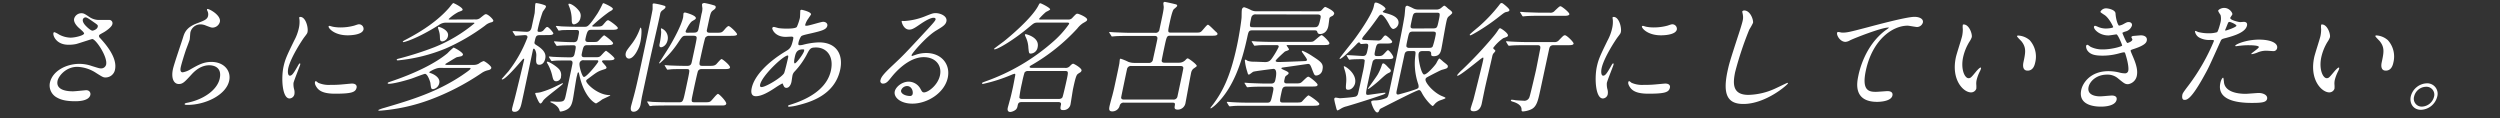 <svg xmlns="http://www.w3.org/2000/svg" viewBox="0 0 996 47"><rect x="0" y="0" width="996" height="47" fill="#333333" stroke="none"/><defs><style>.cls-1{fill:#fff;}.cls-2{fill:none;}</style></defs><g id="レイヤー_1" data-name="レイヤー 1"><path class="cls-1" d="M27.27,17.83c-4.9,0-6.21-3.67-6-4.57,0-.24.14-.43.47-.43a9.65,9.65,0,0,1,1.76.91A10.16,10.16,0,0,0,28.11,15c1.81,0,5.22-.86,5.39-1.62.09-.43-1.24-1.52-1.77-2-1.09-.9-2.5-2.52-2.2-3.9A3,3,0,0,1,32.4,5.27c1,0,1.41.28,3.32,1.57A6.76,6.76,0,0,0,40,7.93c.57,0,3,0,3.52,0a1.31,1.31,0,0,1,1.24,1.71c-.26,1.24-2.87,2.95-3.61,3.33-1.46.81-1.63.91-1.7,1.24a1,1,0,0,0,.38.9c2,2.19,7,7.71,6,12.56A3.82,3.82,0,0,1,42,30.86c-.85,0-1.15-.19-3.66-1.76a14.49,14.49,0,0,0-7.55-2.47c-4.62,0-7.47,3.75-7.85,5.51-.66,3,2.08,4.24,6.13,4.24.8,0,4.94-.43,5-.43,1.6-.14,2.1,1,1.93,1.85-.55,2.53-5.11,2.53-6,2.53-4,0-5.9-.67-7.34-1.48A5.46,5.46,0,0,1,19.87,33c1-4.71,6.48-7.56,11.76-7.56a15.14,15.14,0,0,1,4.95.86c2.77.85,3,.95,3.7.95a2,2,0,0,0,2-1.53c.67-3.09-4.13-10.17-5.51-10.17-.29,0-5.42,1.75-6.47,2A14.38,14.38,0,0,1,27.27,17.83Zm9.58-5.62c.28,0,1.86-.47,2.08-1.52.14-.62,0-.76-1.3-1.66C34.9,7.12,34.56,6.93,34,6.93A1.15,1.15,0,0,0,33,7.79c-.25,1.14,1.17,2.52,1.49,2.81C35,11.12,36.23,12.21,36.85,12.21Z"/><path class="cls-1" d="M87.6,8.69A3.07,3.07,0,0,1,84.68,11c-.43,0-.66-.05-2.63-.81a5.63,5.63,0,0,0-2.13-.48,4.12,4.12,0,0,0-4.06,3.14c-.09.43-.2,2.47-.29,2.9S74.4,19,74.16,19.63c-.62,1.76-1.87,5.81-2.12,7-.16.71-.43,2.18.76,2.18a8.58,8.58,0,0,0,3-1.14c3.32-1.9,5.37-3,8.41-3,5.09,0,7.94,3.57,7.1,7.47-1.25,5.8-9.64,9.65-16.54,9.65-.62,0-1.29,0-1.2-.38s1.15-.47,1.5-.57c6.23-1.33,11.51-5.09,12.47-9.56,1.08-5-3.19-5.28-4.14-5.28-1.66,0-4.2.52-7,3.57s-3.55,3.9-5.17,3.9c-2,0-3.12-2.28-2.33-5.95.43-2,3.46-10.75,4-12.51s1.21-4.09,5.56-5.71c2.89-1.09,4.14-1.57,4.43-2.95a3,3,0,0,0-.34-2.14c-.06-.19-.14-.47,0-.61C83,3.27,88.17,6,87.6,8.69Z"/><path class="cls-1" d="M115.47,30.15c.8,0,1.4-.76,3.08-3.71.46-.81.68-1.19.92-1.19s.14.47.11.57c-.11.52-2.4,6.09-2.65,7.23a7.67,7.67,0,0,0,.23,2.47,4.54,4.54,0,0,1,.12,2.09,2.07,2.07,0,0,1-1.92,1.62c-2.94,0-3.39-8.08-2.41-12.65.66-3,1.34-4.43,4.23-10.37a18.81,18.81,0,0,0,1.88-5,11.15,11.15,0,0,0,.25-3.38,4.93,4.93,0,0,1-.1-.85c0-.15.24-.24.43-.24,2.19,0,3.25,4.33,2.88,6-.11.52-.12.57-1.37,2.19-.74,1-5.38,8-6.31,12.27C114.54,28.72,114.71,30.15,115.47,30.15Zm26.6,4.75c-.4,1.86-1.95,2.43-8.6,2.43-4.66,0-6.17-1.19-7-2.14-.19-.24-1.16-1.48-1-2.38,0-.1.1-.48.34-.48s.82.58,1,.67a10.64,10.64,0,0,0,4.92.81,41.3,41.3,0,0,0,4.17-.14c.67-.05,4.07-.38,4.27-.38C142,33.29,142.2,34.33,142.07,34.9Zm2.76-23.16c-.5,2.33-5.78,2.33-6.35,2.33-5.38,0-7.7-2.9-7.57-3.52,0-.1.1-.24.39-.24.14,0,.67.19,1.26.33a15.18,15.18,0,0,0,3.17.29,20.76,20.76,0,0,0,5.38-.72c1.54-.52,1.7-.57,2.16-.52A1.82,1.82,0,0,1,144.83,11.74Z"/><path class="cls-1" d="M175.78,27.05a5.17,5.17,0,0,0-2.21.34A11,11,0,0,0,171,28.72c0,.14.05.24.71.47.09,0,3.85,1.34,3.3,3.91a3,3,0,0,1-2.47,2.42c-.76,0-.8-.28-1.08-2.52-.09-.48-1.08-3.57-2.13-3.57-.48,0-4.43,1.57-5.3,1.86-2.3.76-7.16,2.09-9.06,2.09-.24,0-.56-.05-.51-.28s.25-.29,1.9-.86c8.11-2.76,16.6-6.61,21.88-11a28.93,28.93,0,0,1,2.44-2.28c.38,0,3.94,2,3.77,2.81a1,1,0,0,1-.81.66c-.26.1-1.44.29-1.7.38-.47.19-2.67,1.57-3.16,1.86-1.2.71-1.36.81-1.39.95s.28.24.66.24h10.75a4,4,0,0,0,2-.53,6.17,6.17,0,0,1,1.88-1c.43,0,3.23,2,3.06,2.75-.12.57-.78.77-1.13.86a7.43,7.43,0,0,0-2.78,1.19,96.32,96.32,0,0,1-20.55,10.61,72.83,72.83,0,0,1-20.11,4.37c-.42,0-.48-.19-.46-.28A12.83,12.83,0,0,1,153,43c10.81-3.19,21-6.23,31.21-13.08.67-.48,3.17-2.14,3.25-2.52s-.31-.34-.59-.34ZM189.31,7.74a2.82,2.82,0,0,0,2-.57c1.73-1.38,1.9-1.52,2.28-1.52.86,0,3.07,2.09,2.95,2.66-.07.34-.45.52-1.14.67a5.83,5.83,0,0,0-2.17,1.23,79.88,79.88,0,0,1-15.61,9.09,66.69,66.69,0,0,1-19.1,4.76c-.52,0-.47-.24-.45-.34s.15-.23,1-.42a128.58,128.58,0,0,0,14.06-4.52A59,59,0,0,0,189,9.31c.06-.28-.23-.28-.61-.28H177.76a4.61,4.61,0,0,0-2.86.9c-8.64,5.47-13.75,6.85-14.17,6.85-.1,0-.28-.05-.25-.19s.37-.38.74-.57c7.45-3.85,13.32-7.95,17.6-12.8.31-.33,1.53-2,1.77-2s3.89,1.8,3.71,2.66c-.06.29-.23.38-1.67.9a17.35,17.35,0,0,0-3.89,2.81c0,.19.25.19.58.19Zm-10.84,6.61a2.52,2.52,0,0,1-2.22,2.14c-1,0-.94-.71-1-1.9a8.37,8.37,0,0,0-.46-2.52c-.29-.86-.32-1-.29-1.09a.37.37,0,0,1,.21-.29C175,10.64,179,11.93,178.47,14.35Z"/><path class="cls-1" d="M215.08,14c-1.52,0-1.62.48-2.11,2.71-.15.72.11.86,1,1.43,3.35,2.14,3.56,3.81,3.24,5.28s-1.18,2.38-2.32,2.38c-1.43,0-1.38-1.09-1.22-3.62.07-1.42-.58-2.8-1-2.8-.24,0-.34.47-.36.57-.71,3.28-3.72,17.69-4.39,20.6-.41,1.9-.86,4-2.91,4-1.23,0-1-.9-1-1.28.25-1.14.8-3,1.11-4.24.44-1.61,3.63-14.88,3.71-15.27,0-.14,0-.38-.1-.38a.88.88,0,0,0-.55.34c-1.72,2-6.8,7.94-8.09,7.94a.19.19,0,0,1-.18-.24s2.26-2.57,2.65-3A52,52,0,0,0,210.11,15c.21-1-.69-1-1.07-1s-3.24.24-3.62.24c-.19,0-.25-.14-.35-.33l-.72-1.1c-.1-.19-.14-.23-.13-.28s.08-.14.22-.14c.86,0,4.6.28,5.41.28,1.57,0,1.86-1.33,2-2S212.92,5.7,213,5.27c.13-1,.14-3.09.29-3.76a.36.36,0,0,1,.39-.29,15.39,15.39,0,0,1,3.38.86c.22.1.52.24.43.67s-1.18,1.71-1.28,2a53.66,53.66,0,0,0-2,7.09c-.16.76.1.86.77.86a2,2,0,0,0,1.63-.72c.95-1.09,1.07-1.23,1.45-1.23.57,0,2.46,2.28,2.4,2.57-.15.66-1.14.66-2.71.66ZM221,34.62c.47-.24,3-1.48,3.12-1.48a.16.16,0,0,1,.15.19c-.12.57-7,5.43-7.88,6.76-.37.62-.72,1.14-1.1,1.14-.67,0-2.1-3.95-2.08-4s.15-.24.34-.24a9.12,9.12,0,0,0,1.81-.24A35.26,35.26,0,0,0,221,34.62Zm2.53-4a2,2,0,0,1-1.9,1.76c-1.05,0-1.26-.76-1.57-2a17.28,17.28,0,0,0-2.09-5.28.34.34,0,0,1-.09-.29c0-.09.06-.24.25-.24.61,0,3.35,1.67,4.47,2.86A3.46,3.46,0,0,1,223.49,30.57ZM234,18c-1.48,0-1.59.52-2.22,3.42-.29,1.38.61,1.38,1.23,1.38h3.38c2,0,2.23,0,2.8-.43.39-.28,1.89-2.14,2.27-2.14.14,0,3.49,2.57,3.36,3.14s-1.09.67-2.71.67H240.6c-.24,0-.68,0-.75.38s1.9,2,1.78,2.57c-.08.38-.24.43-1.46.81-2,.66-2.39.95-6,3.66-.45.33-.57.43-.63.71-.22,1,4.57,5.71,9.28,5.71.1,0,.34,0,.3.15s-2.76,1.33-3.24,1.61a16.25,16.25,0,0,1-2.39,1.57c-.38,0-4.74-2.28-6.68-11.37-.22-.95-.2-1-.39-1s-.29.23-.33.42-.33,1.29-.37,1.48c-.32,1.47-1.25,7.8-1.53,9.08-.41,1.91-.94,3-2.23,3.76a6.8,6.8,0,0,1-2.61.86c-.34,0-.38-.24-.43-.43-.5-1.9-2.84-2.95-3.19-3.09s-.48-.19-.44-.38.17-.14.27-.14c.38,0,2.15.14,2.53.14,2.76,0,2.83-.33,3.41-3,.62-2.9,2.35-10.94,2.55-12.08.07-.33.25-1.38-.94-1.38-2.28,0-5.71,0-6.84.19l-.39.05c-.19,0-.27-.1-.37-.29l-.71-1.09c-.09-.24-.14-.24-.12-.33s.07-.1.21-.1,1.44.14,1.68.14c1.74.1,4.67.19,6.43.19.85,0,1.61,0,1.9-1.33.67-3.09.75-3.47-.58-3.47-1.48,0-4.1.05-5.36.14-.19,0-.92.1-1.07.1s-.21-.1-.31-.29l-.72-1.09c-.14-.24-.14-.24-.12-.34s.07-.09.16-.09c.38,0,1.83.14,2.11.14,1.74.1,3.86.19,5.58.19,1.33,0,1.51-.85,1.68-1.66.56-2.57.69-3.19-.64-3.19h-1.19c-1.33,0-3.81,0-4.78.09a7.31,7.31,0,0,1-1,.15c-.19,0-.25-.15-.35-.34l-.67-1.09c-.15-.19-.19-.24-.18-.28a.22.22,0,0,1,.23-.15c.33,0,1.77.15,2.05.19.43,0,3.77.15,6.05.15h3.14c1.1,0,1.57,0,5.16-5.38A39,39,0,0,0,240,1.7c.1-.24.24-.43.43-.43s3.88,1.62,3.74,2.29c-.07.33-.36.57-1.44,1.14a65.49,65.49,0,0,0-6.82,5.61c0,.19.28.29.56.29,2.85,0,3.19,0,3.88-.81,1.34-1.57,1.47-1.72,2-1.72.33,0,3.93,2.53,3.8,3.14s-1.1.67-2.72.67h-7.75c-1.28,0-1.69.09-2.43,3.57-.27,1.23.67,1.28,1.2,1.28h1.23c1.9,0,2.09,0,2.55-.33s2.07-2.33,2.5-2.33c.19,0,3.67,2.61,3.53,3.23s-1,.67-2.66.67ZM231.27,7a3.16,3.16,0,0,1-2.58,2.71c-.85,0-.9-.91-.92-1.9a14.13,14.13,0,0,0-1.14-5.52c-.16-.38-.18-.48-.15-.62s.13-.19.32-.19c.67,0,2.62,1.09,4,3A3.1,3.1,0,0,1,231.27,7Zm1.34,17a1.49,1.49,0,0,0-1.73,1.19c-.23,1.05,1,5.47,1.77,5.47,1.14,0,5.57-5.57,5.69-6.09s-.31-.57-.5-.57Z"/><path class="cls-1" d="M250.59,23.34c-1,0-1.54-1-1.3-2.14.2-.9.59-1.38,2.57-3.95A22.39,22.39,0,0,0,255,11.31c.1-.24.11-.29.21-.29.62,0,.36,3.62-.07,5.62C254.42,19.92,252.4,23.34,250.59,23.34Zm8.4.1-3.2,14.89c-.13.57-.49,2.9-.59,3.38-.42,1.95-1.65,2.8-2.74,2.8-.67,0-1.47-.24-1.05-2.19.05-.23.65-2.37.69-2.57,1.16-4,2.23-9,3.29-13.93C256.21,22,259.61,6.22,260,3.7c0-.29,0-1.67,0-1.95s.23-.38.56-.38a25.81,25.81,0,0,1,4.34,1,.5.5,0,0,1,.22.53c-.09.43-.48.66-1,1.09A2.15,2.15,0,0,0,263,5.65C262.54,8.07,259.64,20.44,259,23.44ZM276.5,13c1.48,0,1.64-.76,1.83-1.66s1-5,1.16-5.81a7.56,7.56,0,0,0,.35-2.28,11.37,11.37,0,0,1-.16-1.48c.1-.47.65-.57,1-.57a30.67,30.67,0,0,1,4,1,.64.64,0,0,1,.44.8c-.09.43-.38.67-1,1.1-.85.62-1,1-1.61,3.71l-.93,4.33c0,.81.56.9,1.23.9h2.52c2.05,0,2.28,0,3.38-1.33.39-.48,1.19-1.33,1.57-1.33.57,0,3.49,2.8,3.37,3.33s-1.17.57-2.69.57h-8.42A1.77,1.77,0,0,0,281,15c-.28.43-1.78,7.37-1.92,8-.58,2.71-.7,3.24.82,3.24h2.34c1.71,0,2.33,0,3.08-.62.36-.34,1.78-2.1,2.16-2.1s3.54,2.57,3.36,3.38c-.13.62-1.13.62-2.7.62h-8.51a1.56,1.56,0,0,0-1.54.76c-.24.43-1.86,8-2,8.75-.76,3.52-.8,3.71.72,3.71h3.76c1.52,0,2,0,2.56-.42s2.39-2.91,2.91-2.91,3.47,3.1,3.3,3.91-1.2.71-2.77.71H266c-4.14,0-5.54.09-6,.09a7.53,7.53,0,0,1-1,.15c-.19,0-.21-.15-.36-.34l-.66-1.09c-.07-.14-.14-.24-.13-.29a.16.16,0,0,1,.17-.14c.33,0,1.77.19,2.05.19,2.31.1,4.25.14,6.49.14h4c1.52,0,1.59-.33,2.54-4.71,1.5-7,1.68-7.8,1.43-8.18s-.46-.33-2.26-.33c-2.57,0-4.53,0-5.31.14-.15,0-.88.1-1,.1s-.22-.1-.36-.34l-.67-1.09c-.15-.19-.14-.24-.13-.28s.07-.1.17-.1c.33,0,1.77.14,2.11.14,3.77.15,5.34.15,6.81.15s1.59-1,1.75-1.72c1.43-6.61,1.58-7.32,1.81-8.61.17-1,.31-1.66-1.16-1.66h-3.09c-1.19,0-1.4.28-2.95,2.61a38.14,38.14,0,0,1-7,8c-.24.24-.41.38-.56.38a.12.12,0,0,1-.11-.14c0-.09,3.52-5.52,4.13-6.56,1.63-2.71,4.76-8.42,5.44-11.61.06-.24.11-1.38.15-1.57A.61.61,0,0,1,273,5c.15,0,4.47,1.14,4.22,2.29-.07.33-.23.42-1.38,1.09s-2.63,3.85-2.66,4c-.15.66.42.66.71.66Zm-13.19,5.81c-.8,0-.6-1-.5-1.43a31.29,31.29,0,0,0,.61-4.57c0-.24-.13-1.19-.09-1.38a.2.2,0,0,1,.18-.14A4.09,4.09,0,0,1,266,15.88C265.54,18.21,263.93,18.83,263.31,18.83Z"/><path class="cls-1" d="M309,34.86c-2.84,1.9-5.6,3.47-7.88,3.47s-1.81-2.43-1.63-3.28c1.11-5.14,6.85-10.61,13.51-14.61,1.71-1,2.27-1.47,3-4.85.17-.76.07-1-.83-1-.1,0-1.83.1-2.16.1-4.23,0-5.43-3-5.34-3.48a.61.61,0,0,1,.67-.47c.29,0,1.62.43,1.9.47a25.28,25.28,0,0,0,3.19.19c.86,0,3.61,0,4.05-.71a21.08,21.08,0,0,0,1.19-3.52c.1-.48.15-2.9.17-3s.3-.28.49-.28,4,.85,3.78,1.9c0,0-1.06,1.57-1.12,1.67a7.49,7.49,0,0,0-1.17,2.33c-.08.38-.06.47.51.47,1,0,5.72-1.57,6.62-1.57,1.14,0,1.83.76,1.66,1.57-.33,1.52-2.13,2-6.39,3-3,.67-3.71.86-4.07,1.24a7.64,7.64,0,0,0-1,2.33c-.23,1.09,0,1.19.55,1.19a6.37,6.37,0,0,0,1.44-.24,28.25,28.25,0,0,1,6.14-.9c6.94,0,9.76,4.8,8.45,10.89-2.23,10.32-12.27,13-16.95,14.18a17.6,17.6,0,0,1-3.4.57c-.29,0-.46-.1-.4-.34s.45-.33,1.06-.52c10.26-3.23,14.85-8.23,16-13.56,1.29-6-2-9.18-5.87-9.18-2.28,0-2.44.29-3.9,3.09a31.28,31.28,0,0,1-4.68,6.47,3.11,3.11,0,0,0-.89,1.72c-.08.38-.31,2.09-.38,2.42-.27,1.29-1,2.38-2,2.38-.81,0-1-.57-1.24-1.09s-.24-.67-.38-.67A27.17,27.17,0,0,0,309,34.86Zm3.36-5.67c.29-.47,1.46-5.47,1.57-6,.07-.28.24-1.09-.09-1.09-1.76,0-10.19,8-11,11.56-.14.66,0,1.14.77,1C305.31,34.52,311.32,30.91,312.36,29.19Zm7.42-9.51c-2.47,0-2.82,1.62-3.18,3.28-.09.43-.49,2.29.08,2.29s3.43-3.76,3.69-5c0-.05,0-.38,0-.47S319.92,19.68,319.78,19.68Z"/><path class="cls-1" d="M374.49,30c.84-3.9-1.72-7.23-6.48-7.23-6.27,0-11.72,6.52-12.89,8s-2,2.53-3.26,2.53A1,1,0,0,1,350.77,32c.25-1.19.86-2.23,5.09-6.18,3.87-3.62,4.48-4.23,13.83-14.32,2.05-2.23,2.93-3.23,3.05-3.76.07-.33-.19-.66-.77-.66-1.76,0-5.07,2.38-6,3-2.25,1.57-2.94,1.71-3.75,1.71-2.24,0-3.05-3-3-3.28s.17-.14,1.17-.14a26.62,26.62,0,0,0,7.74-1.71c3.22-1.29,3.59-1.43,4.64-1.43,1.9,0,4.73,1.19,4.28,3.28-.29,1.38-1.55,2.14-4.17,3.71-3.95,2.43-9.54,9-9.71,9.75,0,.15.07.34.21.34.31-.1,1-.34,1.28-.43a12.87,12.87,0,0,1,4.35-.76c6.09,0,9.73,4.52,8.57,9.89-1.3,6-8.06,10.28-14.1,10.28-4.71,0-7.54-2.52-7-4.9.37-1.71,2.82-3.86,5.54-3.86a5.41,5.41,0,0,1,4.76,3c.48.86.68,1.28,1.34,1.28C369.69,36.85,373.64,34,374.49,30Zm-13.14,4.28A2.56,2.56,0,0,0,359,36c-.26,1.24,1.57,2.24,3.61,2.24a1,1,0,0,0,1-.86C363.84,36.19,363.11,34.28,361.35,34.28Z"/><path class="cls-1" d="M424.36,27.05a2.19,2.19,0,0,0,1.87-.71c.66-.67,1-.95,1.34-.95s3.51,1.81,3.32,2.71a1.3,1.3,0,0,1-.55.76,6.33,6.33,0,0,0-1.11.76c-.61.62-1.14,3.09-1.72,5.76-.18.86-.82,5.14-1,6.09a2.79,2.79,0,0,1-3,2.38c-1.14,0-1.17-.53-.83-2.1.24-1.09-.71-1.09-1.19-1.09H407.21c-1.48,0-1.58.47-1.84,1.71a2.41,2.41,0,0,1-.6,1.24,4.18,4.18,0,0,1-2.25,1c-1,0-1.27-.76-1-1.76.06-.29.62-2.24.7-2.62.35-1.14.74-2.76,1.34-5.51.32-1.53.57-2.91.86-4.48.13-.57.09-.85-.19-.85a5.84,5.84,0,0,0-1.28.43,63.6,63.6,0,0,1-11.29,3.61c-.19,0-.47-.05-.42-.28s.21-.29,1.5-.77a82,82,0,0,0,27-15.93,38.23,38.23,0,0,0,6.21-6.95C426,9,425.44,9,425.2,9H413.59c-1.47,0-1.65.19-3.33,1.57-6,5.09-12.66,9.08-14,9.08-.14,0-.27-.05-.24-.19s3.3-2.52,3.87-2.95c2.23-1.76,11.11-9.18,13.76-14.22.25-.48.45-1,.79-1s4.07,1.85,3.93,2.47c-.05.24-1.37.86-1.65,1A25.38,25.38,0,0,0,414,7.46c-.07.33.21.33.88.33h10.65a2.08,2.08,0,0,0,1.85-.86c1.29-1.33,1.41-1.47,1.89-1.47s4.06,1.47,3.85,2.42c-.09.43-.21.53-1.72,1.38a9.86,9.86,0,0,0-2.21,2.1,76.43,76.43,0,0,1-17.84,14.36c-1,.57-1.08.62-1.14.86-.1.47.66.47,1.33.47Zm-14.77,1.24a1.56,1.56,0,0,0-1.42.62,40,40,0,0,0-1,4.09,55.55,55.55,0,0,0-1.06,5.8c.1.62.82.62,1.15.62h14.55c.81,0,1.3-.28,1.49-.71.28-.67,1.42-5.71,1.62-6.66.73-3.38.81-3.76-.62-3.76Zm3.81-9.51a2.94,2.94,0,0,1-2.7,2.57c-.76,0-.77-.19-1-2.33a10.77,10.77,0,0,0-1.07-4.29c-.25-.61-.32-.76-.29-.9a.36.36,0,0,1,.2-.24C408.81,13.59,414.25,14.83,413.4,18.78Z"/><path class="cls-1" d="M457.57,25.06a1.54,1.54,0,0,0,1.76-1.34c.27-1.28,1.56-7,1.76-8.18s-.69-1.23-1.11-1.23h-9.85c-4.18,0-5.59.09-6,.14-.19,0-.88.09-1.07.09s-.22-.09-.32-.28l-.71-1.1c-.14-.23-.14-.23-.12-.33s.07-.09.21-.09,1.73.14,2.06.14c2.31.09,4.24.19,6.47.19h9.56a1.48,1.48,0,0,0,1.71-1.29c1.38-6.42,1.72-8,1.71-9,0-.24-.19-1.34-.14-1.57A.56.56,0,0,1,464,.75c.28,0,3.69.76,4.53,1,.31.1.51.29.44.62s-1.2,1.15-1.4,1.38c-.61.86-1.28,4-1.55,5.24-.83,3.85-.87,4,.6,4h9.13c2,0,2.24,0,2.81-.43s2.2-2.71,2.67-2.71,2.72,2.43,3.24,2.85c.09.05.65.53.58.86-.14.67-1.1.67-2.71.67h-16c-1.48,0-1.49,0-2.54,4.94-.15.67-1,4.76-1,5.05.07.76.83.76,1.21.76h5.57a3.52,3.52,0,0,0,2.64-1c.43-.48.67-.72,1-.72s3.71,2.43,3.57,3.05c-.05.24-1.31,1-1.49,1.19a3,3,0,0,0-.76,1.52c-.4,1.9-2,10.8-2.24,12a3.16,3.16,0,0,1-3,2.66c-1.52,0-1.41-.71-1.25-1.66S468,40.9,467,40.9H447.83A1.56,1.56,0,0,0,446.11,42a3,3,0,0,1-3,2.38c-1.42,0-1.3-1-1.05-2.19.14-.62.88-3.43,1.06-4,.57-2.19.77-3.1,1.09-4.62.53-2.42,1.58-7.32,1.73-8.23.05-.24.14-1.33.19-1.57s.09-.38.37-.38a22.14,22.14,0,0,1,3,1.24,6.83,6.83,0,0,0,2.57.43Zm-6.83,1.23A1.56,1.56,0,0,0,449,27.58c-.22,1-2.35,11.13-2.34,11.32.07.76.83.76,1.17.76H467.4a1.52,1.52,0,0,0,1.71-1.28c.22-1.05,2.39-11.09,2.34-11.33-.08-.71-.79-.76-1.17-.76Z"/><path class="cls-1" d="M525.21,4.51c.95,0,1.14-.24,1.77-.95s.89-.81,1-.81,3.8,1.57,3.55,2.71a1.51,1.51,0,0,1-.93,1c-.63.28-.92.52-1,1,0,.15-.3,2.52-.41,3-.62,2.9-2.71,3.09-3.23,3.09-.86,0-1-.38-1.21-1-.12-.33-.42-.47-1.18-.47h-24.5c-1.57,0-1.65.38-2.17,2.8-2.18,10.14-5.57,20.13-12.35,26.64a12.66,12.66,0,0,1-2.12,1.67.2.2,0,0,1-.19-.24c.28-.38.87-1.14,1.06-1.38C486.67,37,490,31.38,492.79,18.3c.93-4.28,1.74-9.84,1.84-11.18.06-.47,0-2.85.16-3.37,0-.15.28-.86.94-.86A15.8,15.8,0,0,1,498.39,4a4.46,4.46,0,0,0,2.27.48Zm-9.52,28.73c2.14,0,2.38,0,3.27-.86,1.74-1.66,1.92-1.81,2.34-1.81s3.77,2.62,3.63,3.24-.52.66-2.66.66h-9.7c-1.52,0-1.68.72-2,2.15-.82,3.8-.91,4.23.57,4.23h5.18c1.71,0,2.07-.1,2.37-.38S520.86,38,521.33,38c.29,0,4.44,2.8,4.3,3.47-.12.52-.58.67-2.62.67H497c-3.19,0-5,0-6.07.14-.14,0-.88.09-1,.09s-.22-.09-.37-.28l-.66-1.1a.36.36,0,0,1-.12-.33s.06-.09.16-.09c.33,0,1.78.14,2.06.14,2.3.14,4.29.19,6.48.19h7.32c1.43,0,1.51-.38,2.23-3.71.45-2.09.57-2.67-.81-2.67H504c-3.52,0-4.91.05-6,.15-.14,0-.87.09-1,.09s-.26-.09-.36-.28l-.67-1.1c-.06-.14-.19-.23-.17-.33s.12-.09.21-.09c.34,0,1.78.14,2.07.14,2.31.09,4.71.19,6.47.19h1.86c1.37,0,1.55-.81,1.73-1.67s.9-4.18-.81-4.18c-.19,0-7.42.9-8,1.14-.3.09-1.48,1.14-1.76,1.14s-.4-.14-.63-1.05a21.58,21.58,0,0,1-1-4.66.31.31,0,0,1,.34-.24,7,7,0,0,1,.8.48,8.46,8.46,0,0,0,2.64.33c.7,0,3.73.15,4.34.15,1.48,0,2.14-.62,3-1.95a32.47,32.47,0,0,0,2.35-4.05c.16-.76-.51-.76-1-.76h-1.52c-3.67,0-4.91,0-6,.14-.19,0-.87.1-1.06.1s-.17-.1-.32-.29l-.71-1.14c-.11-.14-.14-.24-.13-.28s.07-.1.21-.1c.29,0,1.73.14,2.06.14,2.32.1,4.26.15,6.49.15h13c2.23,0,2.47,0,3-.34S526.07,14,526.54,14s3.23,2.67,3.1,3.28-.67.67-2.66.67H513c-.24,0-.38,0-.41.14s1,1.34.93,1.67-1.42.62-1.65.81-3.53,3.14-3.64,3.61.8.53,1.18.53c1.19,0,8.81-.29,10.45-.38.19,0,.77-.05.85-.43.11-.53-2.13-3.14-2.07-3.43a.29.29,0,0,1,.29-.24,22.91,22.91,0,0,1,4,2.19c3.3,2.14,4.45,2.95,3.95,5.28a2.68,2.68,0,0,1-2.41,2.38c-.76,0-.83-.14-1.72-2.43-.78-2.09-1-2.18-1.67-2.18-.14,0-8.15,1.19-9.37,1.33-.63.09-1.17.14-1.22.38-.1.47,3.06,1.24,2.9,2-.07.33-.25.47-1,1-.4.34-.43.48-.73,1.86-.26,1.19.65,1.19,1.17,1.19ZM500.4,5.74A1.64,1.64,0,0,0,498.51,7c-.8,3.71-.83,3.85.84,3.85H523.6c1.48,0,1.79-.33,2.44-3.37.22-1,.33-1.72-1.24-1.72Z"/><path class="cls-1" d="M536.63,22.39c-.15-.19-.14-.24-.13-.28a.16.16,0,0,1,.17-.15c1.05,0,5.4.34,6.3.34,1.33,0,1.51-.81,1.84-2.33.38-1.81.55-2.57-.55-2.57-.28,0-1.74.14-2,.14s-.61-.67-.76-.67c-.38,0-.81.48-1.3,1-.86.9-5.53,5.61-6.39,5.61-.14,0-.1-.19-.09-.24.06-.28,4.79-6.14,5.67-7.32,1.32-1.72,7.17-9.9,7.91-13.32.3-1.43.34-1.57.86-1.57,1,0,4,1.8,3.82,2.57,0,.19-1,.8-1.07,1s.12.34,1.33.67c1.71.48,5.49,1.47,4.88,4.28a2.67,2.67,0,0,1-2,2c-.71,0-1.32-1.14-1.46-1.38-.3-.57-2.25-4.33-3.44-4.33-.43,0-.76.43-1,.76-2.67,3.76-3.84,5.23-5.77,7.57a5.31,5.31,0,0,0-.79,1.23c-.12.57,1,.53,2.11.57.33,0,3.49.15,4.11.15a1.71,1.71,0,0,0,1.73-.77c.91-1.14,1-1.23,1.41-1.23s2.74,2.09,2.63,2.57c-.14.66-1.14.66-2.71.66h-2c-1.43,0-1.58.48-2.12,3-.35,1.62-.3,2,1,2,1.62,0,1.9-.19,2.63-.95C552.61,20.16,552.74,20,553,20c.43,0,2.22,2.29,2.09,2.91s-1.14.66-2.71.66h-3.76a1.58,1.58,0,0,0-1.71.86c-.22.62-1.5,6.52-1.77,7.8-1.2,5.56-1.11,5.56-.06,5.56.43,0,5.89-.85,6.61-.85,0,0,.33,0,.3.14-.08.38-1.35.76-2.33,1.1-3.39,1.14-7.38,2.47-13.17,4.18a7.53,7.53,0,0,0-2.24.91s-1.16.71-1.3.71c-.38,0-.42-.24-.93-2.28a18,18,0,0,1-.47-2.24.61.61,0,0,1,.6-.57c.28,0,1.47.24,1.7.24s5.64-.34,6.39-.72a1.71,1.71,0,0,0,.84-1.23c.23-.86,1.5-6.76,1.8-8.14a33.33,33.33,0,0,0,.83-5c-.14-.43-.65-.48-1.13-.48-1,0-3.48.05-4.22.14-.14,0-.63.1-.73.1s-.21-.14-.36-.33Zm.54,13.37c-1.09,0-1.06-.38-.85-2.9a12.24,12.24,0,0,0-.65-5.14s-.33-1.14-.32-1.19a.2.2,0,0,1,.18-.14c.52,0,5.14,3,4.33,6.8C539.64,34.24,538.6,35.76,537.17,35.76Zm16.69-8.14a.79.79,0,0,1,.22.72c-.08.38-.39.52-.71.66-1,.48-1.4.77-4.07,3.24-.42.38-3.73,3.19-4.21,3.19-.09,0-.12-.1-.11-.15s3.32-4.61,3.85-5.51a19,19,0,0,0,1.51-3.29c.32-1,.41-1.23.79-1.23s1.21.81,1.59,1.23C552.87,26.67,553.7,27.48,553.86,27.62Zm18-23.83a3.13,3.13,0,0,0,2-.42c.54-.34,1.23-1.1,1.56-1.1s1.35,1,1.55,1.19c1.2.86,1.68,1.28,1.58,1.76-.07.28-1.27,1.24-1.5,1.43-.49.52-.62,1.09-.95,2.66s-1.61,9-1.85,10.13-.64,2.95-3,2.95c-1.09,0-1.07-.33-1.08-1.14s-.76-.9-1.19-.9h-2.14c-.57,0-1.42,0-1.65,1-.35,1.62,1,8.33,2.2,8.33s4.17-3.47,4.74-4.33c.21-.33,1-2.05,1.34-2.05A15.28,15.28,0,0,1,575,24.58c1.71,1.33,1.92,1.48,1.8,2.05s-.54.71-2.35,1.19c-.4.09-3.29,1.57-4.9,2.42-1.34.72-1.5.76-1.62,1.33-.29,1.34,3.3,5.43,6.68,6.76.92.38,1.31.52,1.26.76s-2.09.86-2.4,1a5.4,5.4,0,0,0-2.05,1.57c-.2.24-.46.57-.65.57-.38,0-2.8-2.43-4.19-5-.51-.95-.71-1.34-1.28-1.34-.86,0-12.48,6-14.76,7.14-.42.19-.8.38-.91.67-.37.85-.47,1.09-.95,1.09-1.14,0-2.48-3.9-2.4-4.28S547,40,548.21,40a12.76,12.76,0,0,0,4-.91c.68-.28.88-.81,1.33-2.9,1.61-7.47,5-23.4,6-29.73.11-.52.25-2.95.36-3.47a.8.8,0,0,1,.78-.72A17.38,17.38,0,0,1,563,3.32a4.55,4.55,0,0,0,2.37.47ZM561.32,20.35c-1.47,0-1.64.76-1.84,1.71l-2.91,13.51c-.3,1.38-.45,2.09.45,2.09.24,0,4-1.09,4.45-1.23,3.06-1,3.57-1.1,3.7-1.72a3.23,3.23,0,0,0-.19-1.33,25.13,25.13,0,0,1-1.16-10.94c.22-1.9.26-2.09-.88-2.09Zm1.62-7.76c-1.47,0-1.56.43-2,2.29-.7,3.23-.76,3.52-.5,3.85a1.26,1.26,0,0,0,1.07.33h7.8c.67,0,1.2,0,1.51-.62a33.29,33.29,0,0,0,1-3.75c.34-1.62.45-2.1-1-2.1ZM571,11.31c1.48,0,1.57-.43,2-2.24.83-3.85.87-4-.65-4h-7.76c-1.47,0-1.57.47-2,2.28-.66,3.05-.74,3.43-.47,3.71s.7.29,1.08.29Z"/><path class="cls-1" d="M598.91,15.21a17.18,17.18,0,0,0-4,3.85c0,.19,0,.34.43.67s.43.43.38.66a6,6,0,0,1-.83,1,3.94,3.94,0,0,0-.41,1.24c-.4,1.86-2.38,10.18-2.75,11.89-.23,1-1.21,5.81-1.42,6.81-.11.52-.65,3-3.17,3-.71,0-1.43-.19-1.22-1.14.08-.38.93-3,1.07-3.43.48-1.8,3-11.93,3.55-14.27s.55-2.56.22-2.56a11.74,11.74,0,0,0-1.7,1.23c-1.77,1.38-7.46,6-8.32,6-.09,0-.28,0-.24-.19a15.31,15.31,0,0,1,2.1-2.24A157.93,157.93,0,0,0,595,14.5a26,26,0,0,0,2-2.72c.14-.23.35-.52.68-.52s3.45,2.09,3.07,3C600.56,14.64,600.41,14.69,598.91,15.21Zm2.45-11.13c-.1.47-.65.57-1.05.66-.84.15-1.07.34-3.19,2-5.22,4.14-10.9,7.33-11.28,7.33s-.29-.19-.27-.29c.07-.33,3.34-2.9,3.93-3.47A61.45,61.45,0,0,0,597,2.37c.85-1.1.86-1.15,1.24-1.15a1.06,1.06,0,0,1,.53.19C599.4,1.89,601.48,3.51,601.36,4.08ZM608.25,18c-4.19,0-5.59.09-6.07.14-.14,0-.88.09-1,.09s-.22-.09-.37-.28l-.67-1.1c-.13-.23-.13-.23-.11-.33s.06-.09.16-.09c.33,0,1.78.14,2.06.14,2.59.14,4.33.19,6.76.19h10.13a2.22,2.22,0,0,0,2-.81c1.66-1.71,1.84-1.9,2.36-1.9.72,0,3.54,2.8,3.42,3.33s-.84.62-1.94.62h-6c-1.42,0-1.65.81-1.82,1.61l-3.5,16.27c-.9,4.14-1.41,6.76-3.81,7.76a9.62,9.62,0,0,1-3.07.76c-.57,0-.6-.29-.6-.76.07-2.1-2.83-2.95-3.69-3.19-.36-.1-.59-.33-.55-.52s.33-.2.42-.2a12.2,12.2,0,0,1,1.44.2c.88.09,2.86.19,3.14.19a2.13,2.13,0,0,0,2.43-1.57c.31-.77,2.48-10.18,2.55-10.52.28-1.28,1.51-7.66,1.61-8.13.25-1.14.32-1.9-1-1.9Zm9.21-12.94a2.19,2.19,0,0,0,2-.81c1.67-1.57,1.85-1.76,2.28-1.76s3.64,2.52,3.5,3.19c-.1.47-.89.61-1.7.61h-9.75c-4.14,0-5.54.1-6,.15-.14,0-.87.09-1,.09s-.26-.09-.36-.28l-.67-1.1c-.14-.24-.19-.24-.17-.33s.12-.1.21-.1c.34,0,1.78.15,2.06.15,2.31.09,5,.19,6.48.19Z"/><path class="cls-1" d="M638.7,30.15c.8,0,1.4-.76,3.08-3.71.46-.81.68-1.19.92-1.19s.14.47.12.57c-.12.52-2.41,6.09-2.65,7.23a7.44,7.44,0,0,0,.22,2.47,4.54,4.54,0,0,1,.12,2.09,2.07,2.07,0,0,1-1.92,1.62c-2.94,0-3.39-8.08-2.41-12.65.66-3,1.34-4.43,4.23-10.37a18.81,18.81,0,0,0,1.88-5,11.15,11.15,0,0,0,.25-3.38,4.93,4.93,0,0,1-.1-.85c0-.15.24-.24.43-.24,2.19,0,3.25,4.33,2.88,6-.11.52-.12.57-1.37,2.19-.74,1-5.38,8-6.3,12.27C637.77,28.72,637.94,30.15,638.7,30.15Zm26.6,4.75c-.39,1.86-1.94,2.43-8.6,2.43-4.66,0-6.17-1.19-7-2.14-.19-.24-1.16-1.48-1-2.38,0-.1.1-.48.34-.48s.83.58,1,.67a10.58,10.58,0,0,0,4.91.81,41.3,41.3,0,0,0,4.17-.14c.67-.05,4.08-.38,4.27-.38C665.27,33.29,665.43,34.33,665.3,34.9Zm2.76-23.16c-.5,2.33-5.78,2.33-6.35,2.33-5.38,0-7.7-2.9-7.57-3.52,0-.1.1-.24.39-.24s.67.19,1.26.33a15.18,15.18,0,0,0,3.17.29,20.76,20.76,0,0,0,5.38-.72c1.54-.52,1.7-.57,2.16-.52A1.82,1.82,0,0,1,668.06,11.74Z"/><path class="cls-1" d="M698.4,9.12a26.08,26.08,0,0,1-1.48,2.66,132.59,132.59,0,0,0-5.64,16.94c-1,4.8-1,9.08,5.32,9.08a26.82,26.82,0,0,0,10.52-2.47c.78-.33,4.83-2.33,5-2.33s.21.14.19.24c-.12.52-8.8,8.18-17.75,8.18-6.18,0-8.36-3.57-6.3-13.13.64-2.95.93-3.9,3.94-13.22.53-1.57,1.8-5.47,2.08-6.81a5.64,5.64,0,0,0,.08-2.33c0-.14-.26-1.23-.25-1.28.07-.33.49-.48.77-.48C697.37,4.17,698.64,8,698.4,9.12Z"/><path class="cls-1" d="M733.86,13c2,0,2.79-.19,9.71-2,4.49-1.19,16-4.29,19.19-4.29,1.66,0,3.66.67,3.31,2.29a2.48,2.48,0,0,1-2.28,1.76c-.62,0-3.22-.53-3.79-.53-6,0-14,5.57-16.64,17.84-1.72,8,1.17,8.52,4,8.52.72,0,4.2-.29,4.58-.29,1.48,0,2.25.62,2,1.76-.54,2.52-5.77,2.52-6.06,2.52-9.75,0-8-7.94-7.56-10.18S743,18.21,751.18,12.07a11,11,0,0,0,1.36-1c0-.09-.17-.09-.27-.09-2.71,0-13.51,4.23-15.22,5.09a4.15,4.15,0,0,1-1.8.61c-2.37,0-3.92-3.18-3.21-3.85C732.28,12.59,733.62,13,733.86,13Z"/><path class="cls-1" d="M785.55,14.83a8.12,8.12,0,0,1-1,1.9,19.87,19.87,0,0,0-2.46,6.14c-1,4.8.69,8.28,2.16,8.28.81,0,1.05-.24,3-2.62.39-.48,1.44-1.62,1.82-1.62.15,0,.2.19.16.38a6.24,6.24,0,0,1-.35.95,15.48,15.48,0,0,0-1.39,3.62,6.08,6.08,0,0,0-.13,1.9,11.1,11.1,0,0,1,0,1.57,2.19,2.19,0,0,1-2.12,1.48c-3,0-8-5-6-14.08.29-1.34,2.22-7.19,2.48-8.42a12.8,12.8,0,0,0,.26-2.76,6.39,6.39,0,0,1,0-1.62c0-.14.23-.19.33-.19C784.51,9.74,785.83,13.54,785.55,14.83Zm23,1.09A9.78,9.78,0,0,1,810.8,25c-.19.9-.77,3.14-3,3.14S806,25.58,806.1,25c.85-3.95,1.28-5.94-.69-8.47-.3-.38-1.89-1.85-1.83-2.14,0-.14.25-.23.48-.23A7.64,7.64,0,0,1,808.53,15.92Z"/><path class="cls-1" d="M842.82,5.32c.19,2.9,1.09,4.89,1.42,4.89a5.49,5.49,0,0,0,2-.76c1.07-.57,1.24-.66,1.81-.66.95,0,1.48.62,1.31,1.42a3.64,3.64,0,0,1-2.55,2.34c-.15,0-1.23.42-1.26.57.21.57,1.61,4,2,4,.19,0,1.82-.52,2-1.33,0-.19-.44-.86-.4-1,.08-.38.57-.42.77-.47,1.74-.14,2.72-.24,3-.24,1.57,0,2.64.76,2.36,2.09-.15.67-.48,1.76-4.88,3.24-1.33.43-1.5.52-1.54.71s0,.33,1,2.67c1.55,3.61,1.81,5.7,1.44,7.46a4.18,4.18,0,0,1-3.47,3.29c-1.19,0-1.47-.24-4.1-2.38a6.42,6.42,0,0,0-4.31-1.43c-4.28,0-6.87,2.76-7.33,4.9-.76,3.52,3.38,3.76,4.61,3.76.76,0,4-.33,4.69-.33s2.19.19,1.86,1.71c-.58,2.71-5.57,2.71-6.14,2.71-1.38,0-9.37,0-7.94-6.66.59-2.76,3.65-7.47,10.83-7.47a18.23,18.23,0,0,1,4.45.57,8,8,0,0,0,2,.29,1.28,1.28,0,0,0,1.45-1c.21-.95-.05-3.09-.88-5.85-.41-1.38-.43-1.52-.86-1.52s-2.2.52-2.61.61a24.23,24.23,0,0,1-5.86.72c-2.85,0-4.72-.38-5.89-1.81a3,3,0,0,1-.7-2.05.57.57,0,0,1,.53-.47c.24,0,1.12.76,1.34.85a10.67,10.67,0,0,0,4.79,1c3.76,0,7.64-1.24,7.7-1.53s-1.7-4.47-2.27-4.47c-.1,0-2.71.43-3.19.43-3.71,0-6-2.57-5.76-3.47a.48.48,0,0,1,.46-.38,7.29,7.29,0,0,1,1.14.43,7.76,7.76,0,0,0,3.14.66c1.14,0,2.86-.24,2.93-.57,0-.14-1.73-3.9-3.76-5C837,5,836.77,4.93,836.84,4.6A2.56,2.56,0,0,1,839,3.32C840,3.32,842.7,3.89,842.82,5.32Z"/><path class="cls-1" d="M872,33.9a80.82,80.82,0,0,0,10-17.5c.1-.48-.09-.48-1.61-.48a8.09,8.09,0,0,1-4-.85,3.43,3.43,0,0,1-1.92-2.57.27.27,0,0,1,.23-.19,8.05,8.05,0,0,1,1,.43,16.45,16.45,0,0,0,4.12.52,11.31,11.31,0,0,0,3.46-.43c.46-.33,1.3-3.57,1.37-3.9A6.25,6.25,0,0,0,884.68,6c-.14-.24-1-1.43-.95-1.76s1.14-1.09,2.37-1.09c2.15,0,3.39,2,3.27,2.52,0,.24-.78,1.19-.83,1.43-.2.9,3.43,1.71,3.91,1.71.19,0,1.26-.1,1.49-.1s1.57,0,1.26,1.48c-.58,2.66-4.92,4-8.24,4.9-1.71.43-1.91.47-2.29,1.33C880,26.77,880,26.82,878.29,29.91c-5.41,9.89-7.12,9.89-8,9.89-1.14,0-.94-1.57-.83-2.09S869.89,36.66,872,33.9Zm14-1.57c.11,4.14,5,5.05,8.66,5.05.81,0,4.5-.34,5.26-.34,1.62,0,3.63.81,3.29,2.38C902.87,40.8,901.05,41,897,41c-7.7,0-13.7-1.95-12.41-7.94.23-1.1.73-2.1,1.11-2.1C885.9,31,885.93,32.19,886,32.33Zm.73-20.16c.24,0,4.13-1.29,4.26-1.91.1-.47-2.24-1.52-2.76-1.52-.29,0-.45.09-.65.57-.39.95-.42,1.1-.91,2.24C886.5,11.88,886.39,12.17,886.68,12.17ZM900,15.78c4.51,0,7.65,1.33,7.2,3.43a1.44,1.44,0,0,1-1.62,1.14c-.43,0-2.26-.15-2.64-.15a8.88,8.88,0,0,0-3.68.77,10.14,10.14,0,0,1-2.13.61c-.1,0-.24,0-.21-.14.07-.33,2.94-2.14,3-2.66.15-.72-3.21-.76-3.93-.76a27.55,27.55,0,0,0-3.46.19c-.3,0-1.42.19-1.61.19s-.38,0-.41-.1C890.39,17.68,894.94,15.78,900,15.78Z"/><path class="cls-1" d="M928.25,14.83a8.12,8.12,0,0,1-1,1.9,19.87,19.87,0,0,0-2.46,6.14c-1,4.8.69,8.28,2.16,8.28.81,0,1-.24,3-2.62.39-.48,1.44-1.62,1.82-1.62.15,0,.2.19.16.38a6.24,6.24,0,0,1-.35.95,16.19,16.19,0,0,0-1.4,3.62,6.33,6.33,0,0,0-.12,1.9,11.1,11.1,0,0,1,0,1.57A2.19,2.19,0,0,1,928,36.81c-3,0-8-5-6-14.08.29-1.34,2.22-7.19,2.48-8.42a12.8,12.8,0,0,0,.26-2.76,6.39,6.39,0,0,1,0-1.62c0-.14.23-.19.33-.19C927.21,9.74,928.53,13.54,928.25,14.83Zm23,1.09A9.75,9.75,0,0,1,953.5,25c-.19.9-.77,3.14-3,3.14s-1.78-2.57-1.65-3.19c.85-3.95,1.28-5.94-.7-8.47-.29-.38-1.88-1.85-1.82-2.14,0-.14.24-.23.48-.23A7.6,7.6,0,0,1,951.22,15.92Z"/><path class="cls-1" d="M971,38.47a6.94,6.94,0,0,1-6.46,5.28c-3.19,0-4.66-2.66-4.09-5.33a6.86,6.86,0,0,1,6.41-5.23A4.15,4.15,0,0,1,971,38.47Zm-9.22,0a3.13,3.13,0,0,0,3.14,4,5.15,5.15,0,0,0,4.79-3.9,3.13,3.13,0,0,0-3.19-4A5,5,0,0,0,961.79,38.42Z"/><rect id="_スライス_" data-name="&lt;スライス&gt;" class="cls-2" width="996" height="47"/></g></svg>